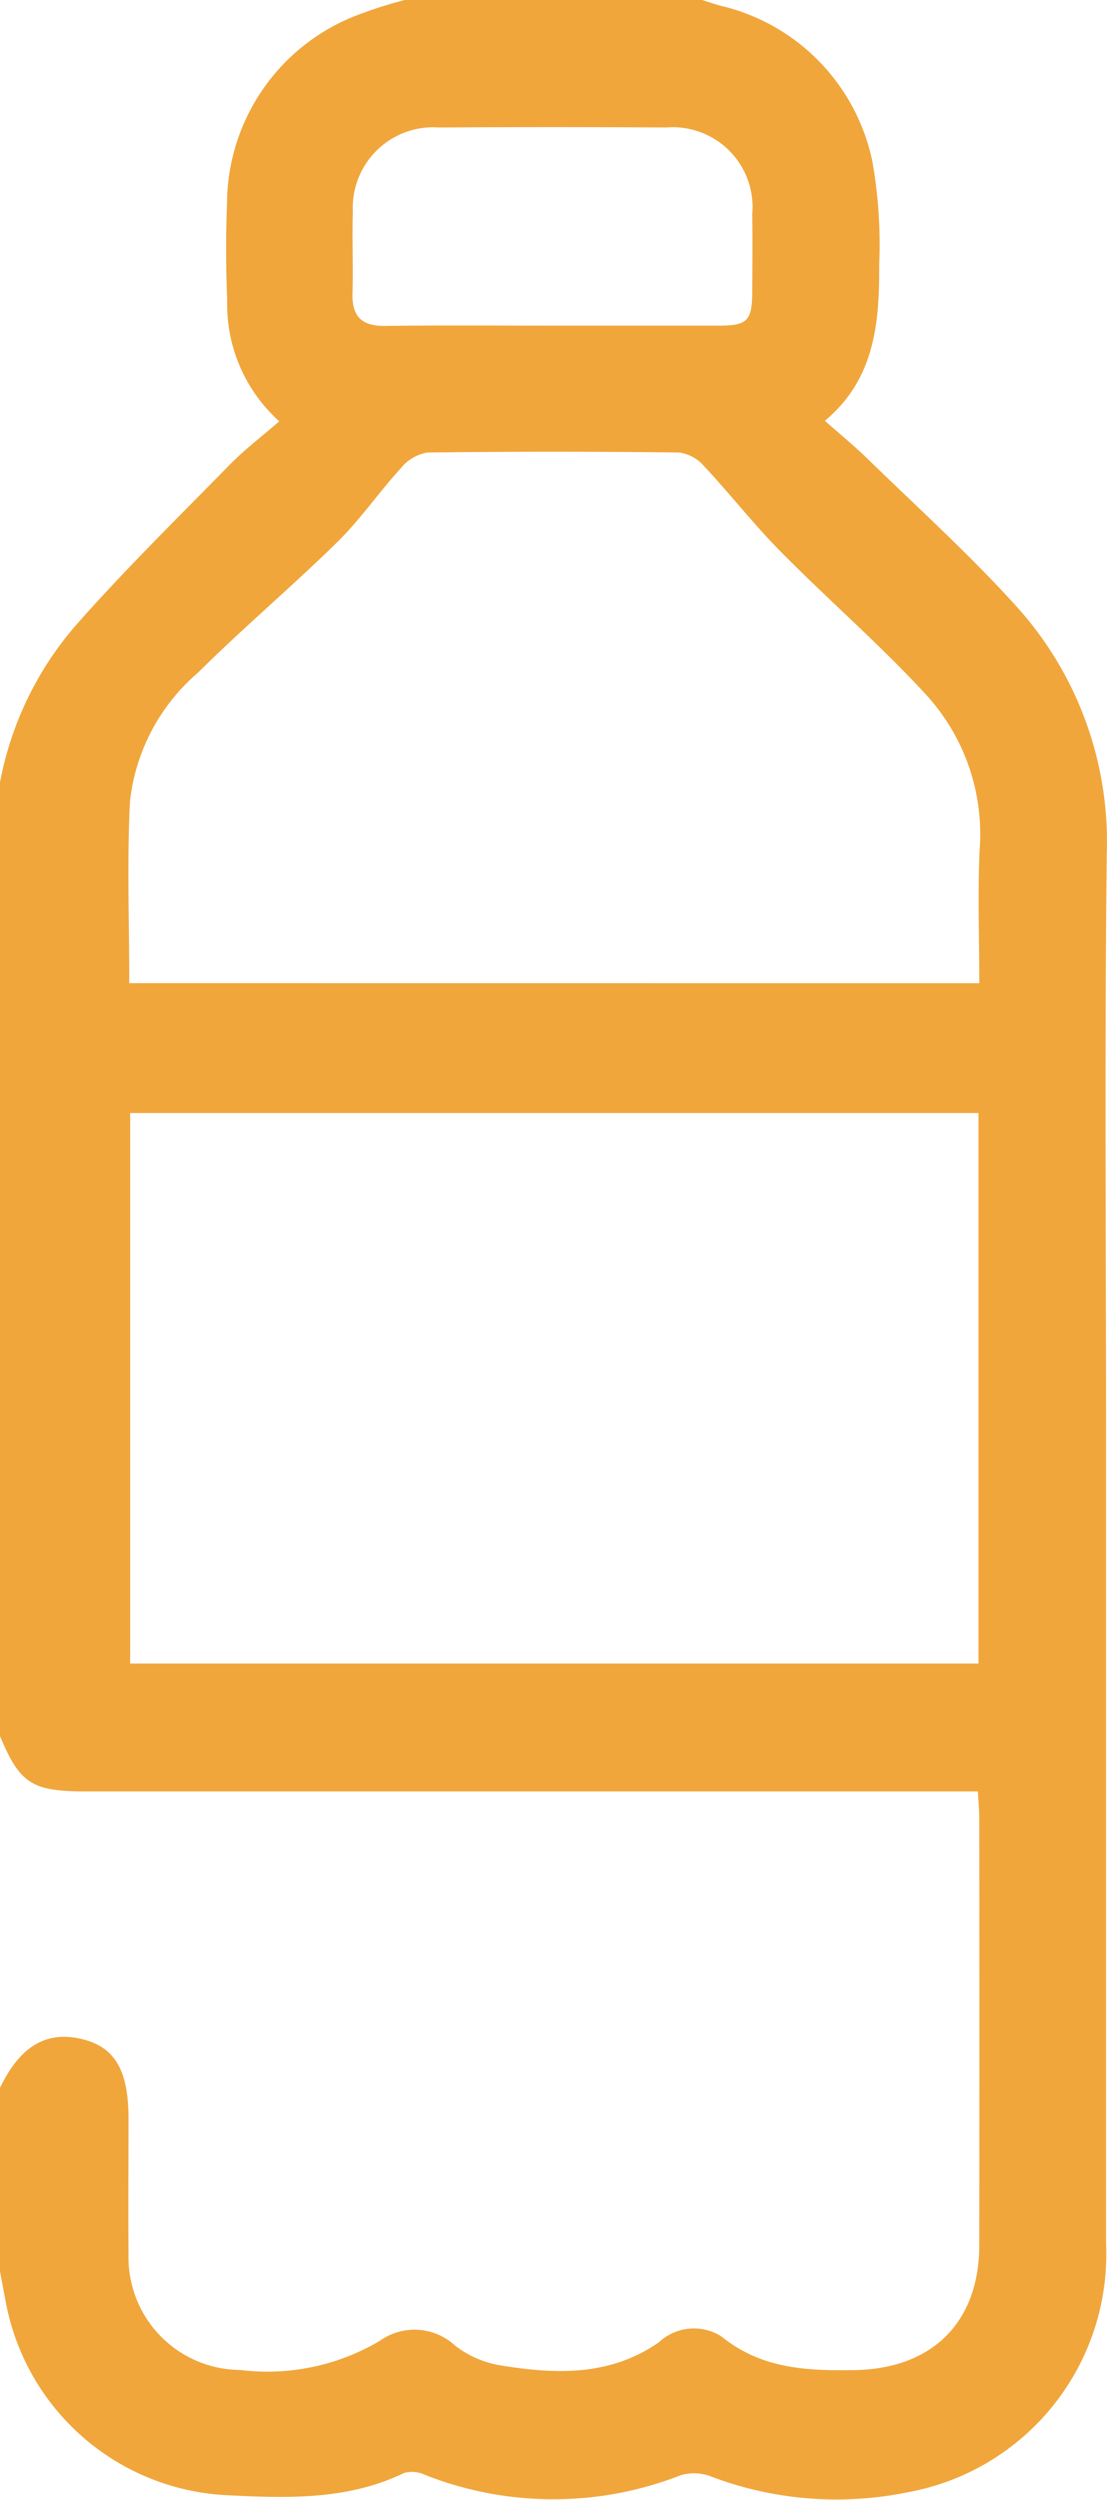 <svg data-name="Component 82 – 1" xmlns="http://www.w3.org/2000/svg" width="45.021" height="101.596" viewBox="0 0 45.021 101.596">
    <path data-name="Path 2227" d="M13479.293 4851.617v-7.457c.82-1.7 1.889-2.331 3.345-1.978 1.33.323 1.882 1.271 1.882 3.237 0 1.847-.014 3.694 0 5.541a4.574 4.574 0 0 0 4.537 4.667 8.979 8.979 0 0 0 5.683-1.185 2.428 2.428 0 0 1 3.067.2 4.124 4.124 0 0 0 1.807.793c2.239.365 4.456.468 6.474-.932a2.087 2.087 0 0 1 2.543-.24c1.625 1.319 3.466 1.4 5.406 1.37 3.153-.051 5.079-1.926 5.082-5.075q.009-8.662 0-17.327c0-.352-.034-.7-.056-1.117h-36.278c-2.2 0-2.687-.318-3.5-2.267v-38.7a13.571 13.571 0 0 1 3.164-6.508c1.972-2.225 4.1-4.316 6.181-6.438.625-.636 1.343-1.181 2.021-1.77a6.387 6.387 0 0 1-2.118-4.923 49.774 49.774 0 0 1-.008-3.921 8.237 8.237 0 0 1 5.066-7.572 17.588 17.588 0 0 1 2.181-.712h12.063c.249.079.5.164.749.235a8.216 8.216 0 0 1 6.191 6.351 19.376 19.376 0 0 1 .273 4.206c.015 2.338-.184 4.635-2.209 6.314.627.555 1.2 1.021 1.725 1.533 2.016 1.964 4.111 3.856 6 5.937a14.245 14.245 0 0 1 3.74 10.117c-.091 8.094-.027 16.189-.027 24.283v32.243a9.833 9.833 0 0 1-8.095 10.08 14.381 14.381 0 0 1-8-.657 1.9 1.9 0 0 0-1.214-.037 14.21 14.21 0 0 1-10.4-.022 1.221 1.221 0 0 0-.836-.075c-2.3 1.111-4.755 1.031-7.2.906a9.627 9.627 0 0 1-8.981-7.73c-.088-.452-.17-.911-.258-1.37zm39.794-47.074h-34.5v22.373h34.5zm.033-5.275c0-1.857-.069-3.665.016-5.465a8.38 8.38 0 0 0-2.208-6.292c-1.856-2.012-3.938-3.816-5.867-5.766-1.1-1.109-2.064-2.347-3.131-3.489a1.649 1.649 0 0 0-1.008-.557q-5.125-.062-10.25 0a1.774 1.774 0 0 0-1.07.63c-.9.984-1.66 2.1-2.606 3.024-1.841 1.807-3.82 3.474-5.649 5.292a8.051 8.051 0 0 0-2.768 5.226c-.123 2.439-.029 4.889-.029 7.394zm-17.339-26.725h6.724c1.2 0 1.376-.192 1.382-1.418.006-1.04.013-2.08 0-3.119a3.246 3.246 0 0 0-3.5-3.517q-4.616-.029-9.232 0a3.272 3.272 0 0 0-3.511 3.428c-.034 1.106.018 2.214-.015 3.32-.027.946.394 1.329 1.328 1.317 2.273-.03 4.549-.012 6.824-.011z" transform="translate(-13479.293 -4759.308)" style="fill:#f1a63b"/>
</svg>
